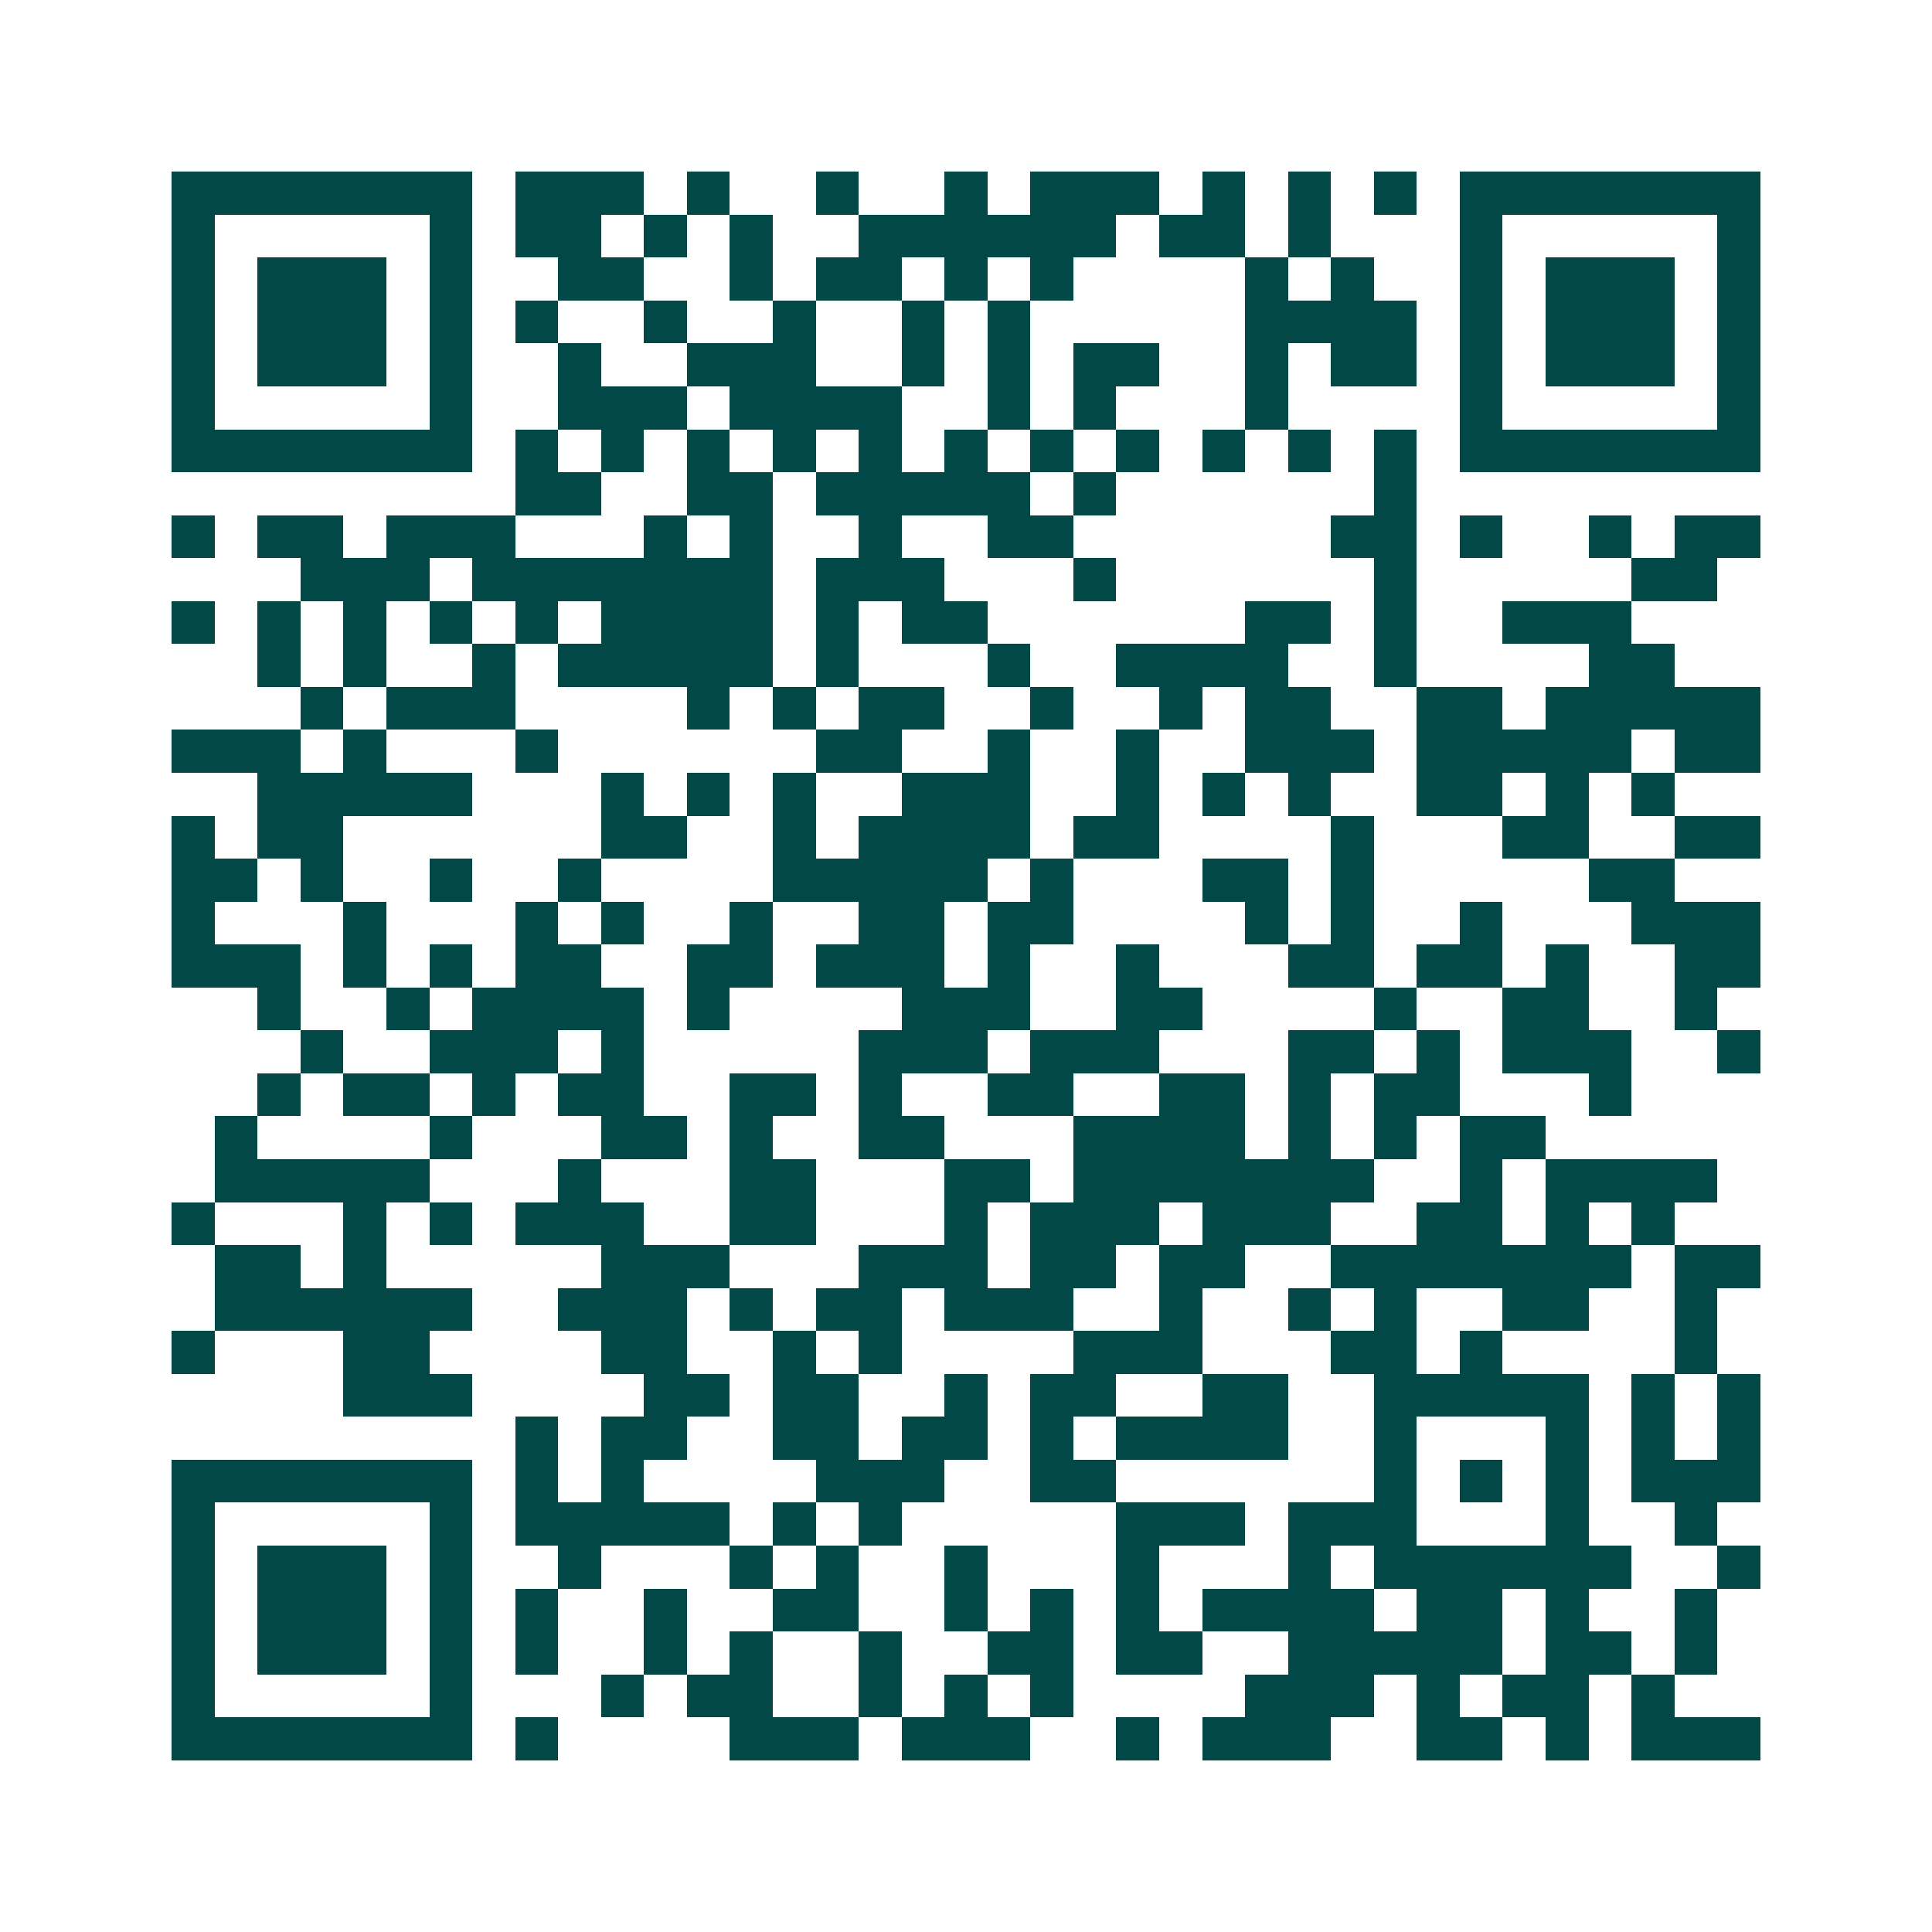 <svg xmlns="http://www.w3.org/2000/svg" width="200" height="200" viewBox="0 0 45 45" shape-rendering="crispEdges"><path fill="#ffffff" d="M0 0h45v45H0z"/><path stroke="#014847" d="M4 4.5h7m1 0h3m1 0h1m2 0h1m2 0h1m1 0h3m1 0h1m1 0h1m1 0h1m1 0h7M4 5.5h1m5 0h1m1 0h2m1 0h1m1 0h1m2 0h6m1 0h2m1 0h1m3 0h1m5 0h1M4 6.5h1m1 0h3m1 0h1m2 0h2m2 0h1m1 0h2m1 0h1m1 0h1m4 0h1m1 0h1m2 0h1m1 0h3m1 0h1M4 7.5h1m1 0h3m1 0h1m1 0h1m2 0h1m2 0h1m2 0h1m1 0h1m5 0h4m1 0h1m1 0h3m1 0h1M4 8.5h1m1 0h3m1 0h1m2 0h1m2 0h3m2 0h1m1 0h1m1 0h2m2 0h1m1 0h2m1 0h1m1 0h3m1 0h1M4 9.5h1m5 0h1m2 0h3m1 0h4m2 0h1m1 0h1m3 0h1m4 0h1m5 0h1M4 10.5h7m1 0h1m1 0h1m1 0h1m1 0h1m1 0h1m1 0h1m1 0h1m1 0h1m1 0h1m1 0h1m1 0h1m1 0h7M12 11.5h2m2 0h2m1 0h5m1 0h1m6 0h1M4 12.5h1m1 0h2m1 0h3m3 0h1m1 0h1m2 0h1m2 0h2m6 0h2m1 0h1m2 0h1m1 0h2M7 13.5h3m1 0h7m1 0h3m3 0h1m6 0h1m5 0h2M4 14.5h1m1 0h1m1 0h1m1 0h1m1 0h1m1 0h4m1 0h1m1 0h2m6 0h2m1 0h1m2 0h3M6 15.5h1m1 0h1m2 0h1m1 0h5m1 0h1m3 0h1m2 0h4m2 0h1m4 0h2M7 16.5h1m1 0h3m4 0h1m1 0h1m1 0h2m2 0h1m2 0h1m1 0h2m2 0h2m1 0h5M4 17.5h3m1 0h1m3 0h1m6 0h2m2 0h1m2 0h1m2 0h3m1 0h5m1 0h2M6 18.5h5m3 0h1m1 0h1m1 0h1m2 0h3m2 0h1m1 0h1m1 0h1m2 0h2m1 0h1m1 0h1M4 19.5h1m1 0h2m6 0h2m2 0h1m1 0h4m1 0h2m4 0h1m3 0h2m2 0h2M4 20.5h2m1 0h1m2 0h1m2 0h1m4 0h5m1 0h1m3 0h2m1 0h1m5 0h2M4 21.5h1m3 0h1m3 0h1m1 0h1m2 0h1m2 0h2m1 0h2m4 0h1m1 0h1m2 0h1m3 0h3M4 22.5h3m1 0h1m1 0h1m1 0h2m2 0h2m1 0h3m1 0h1m2 0h1m3 0h2m1 0h2m1 0h1m2 0h2M6 23.5h1m2 0h1m1 0h4m1 0h1m4 0h3m2 0h2m4 0h1m2 0h2m2 0h1M7 24.5h1m2 0h3m1 0h1m5 0h3m1 0h3m3 0h2m1 0h1m1 0h3m2 0h1M6 25.5h1m1 0h2m1 0h1m1 0h2m2 0h2m1 0h1m2 0h2m2 0h2m1 0h1m1 0h2m3 0h1M5 26.5h1m4 0h1m3 0h2m1 0h1m2 0h2m3 0h4m1 0h1m1 0h1m1 0h2M5 27.5h5m3 0h1m3 0h2m3 0h2m1 0h7m2 0h1m1 0h4M4 28.5h1m3 0h1m1 0h1m1 0h3m2 0h2m3 0h1m1 0h3m1 0h3m2 0h2m1 0h1m1 0h1M5 29.5h2m1 0h1m5 0h3m3 0h3m1 0h2m1 0h2m2 0h7m1 0h2M5 30.5h6m2 0h3m1 0h1m1 0h2m1 0h3m2 0h1m2 0h1m1 0h1m2 0h2m2 0h1M4 31.5h1m3 0h2m4 0h2m2 0h1m1 0h1m4 0h3m3 0h2m1 0h1m4 0h1M8 32.5h3m4 0h2m1 0h2m2 0h1m1 0h2m2 0h2m2 0h5m1 0h1m1 0h1M12 33.5h1m1 0h2m2 0h2m1 0h2m1 0h1m1 0h4m2 0h1m3 0h1m1 0h1m1 0h1M4 34.5h7m1 0h1m1 0h1m4 0h3m2 0h2m6 0h1m1 0h1m1 0h1m1 0h3M4 35.5h1m5 0h1m1 0h5m1 0h1m1 0h1m5 0h3m1 0h3m3 0h1m2 0h1M4 36.5h1m1 0h3m1 0h1m2 0h1m3 0h1m1 0h1m2 0h1m3 0h1m3 0h1m1 0h6m2 0h1M4 37.5h1m1 0h3m1 0h1m1 0h1m2 0h1m2 0h2m2 0h1m1 0h1m1 0h1m1 0h4m1 0h2m1 0h1m2 0h1M4 38.5h1m1 0h3m1 0h1m1 0h1m2 0h1m1 0h1m2 0h1m2 0h2m1 0h2m2 0h5m1 0h2m1 0h1M4 39.5h1m5 0h1m3 0h1m1 0h2m2 0h1m1 0h1m1 0h1m4 0h3m1 0h1m1 0h2m1 0h1M4 40.5h7m1 0h1m4 0h3m1 0h3m2 0h1m1 0h3m2 0h2m1 0h1m1 0h3"/></svg>
